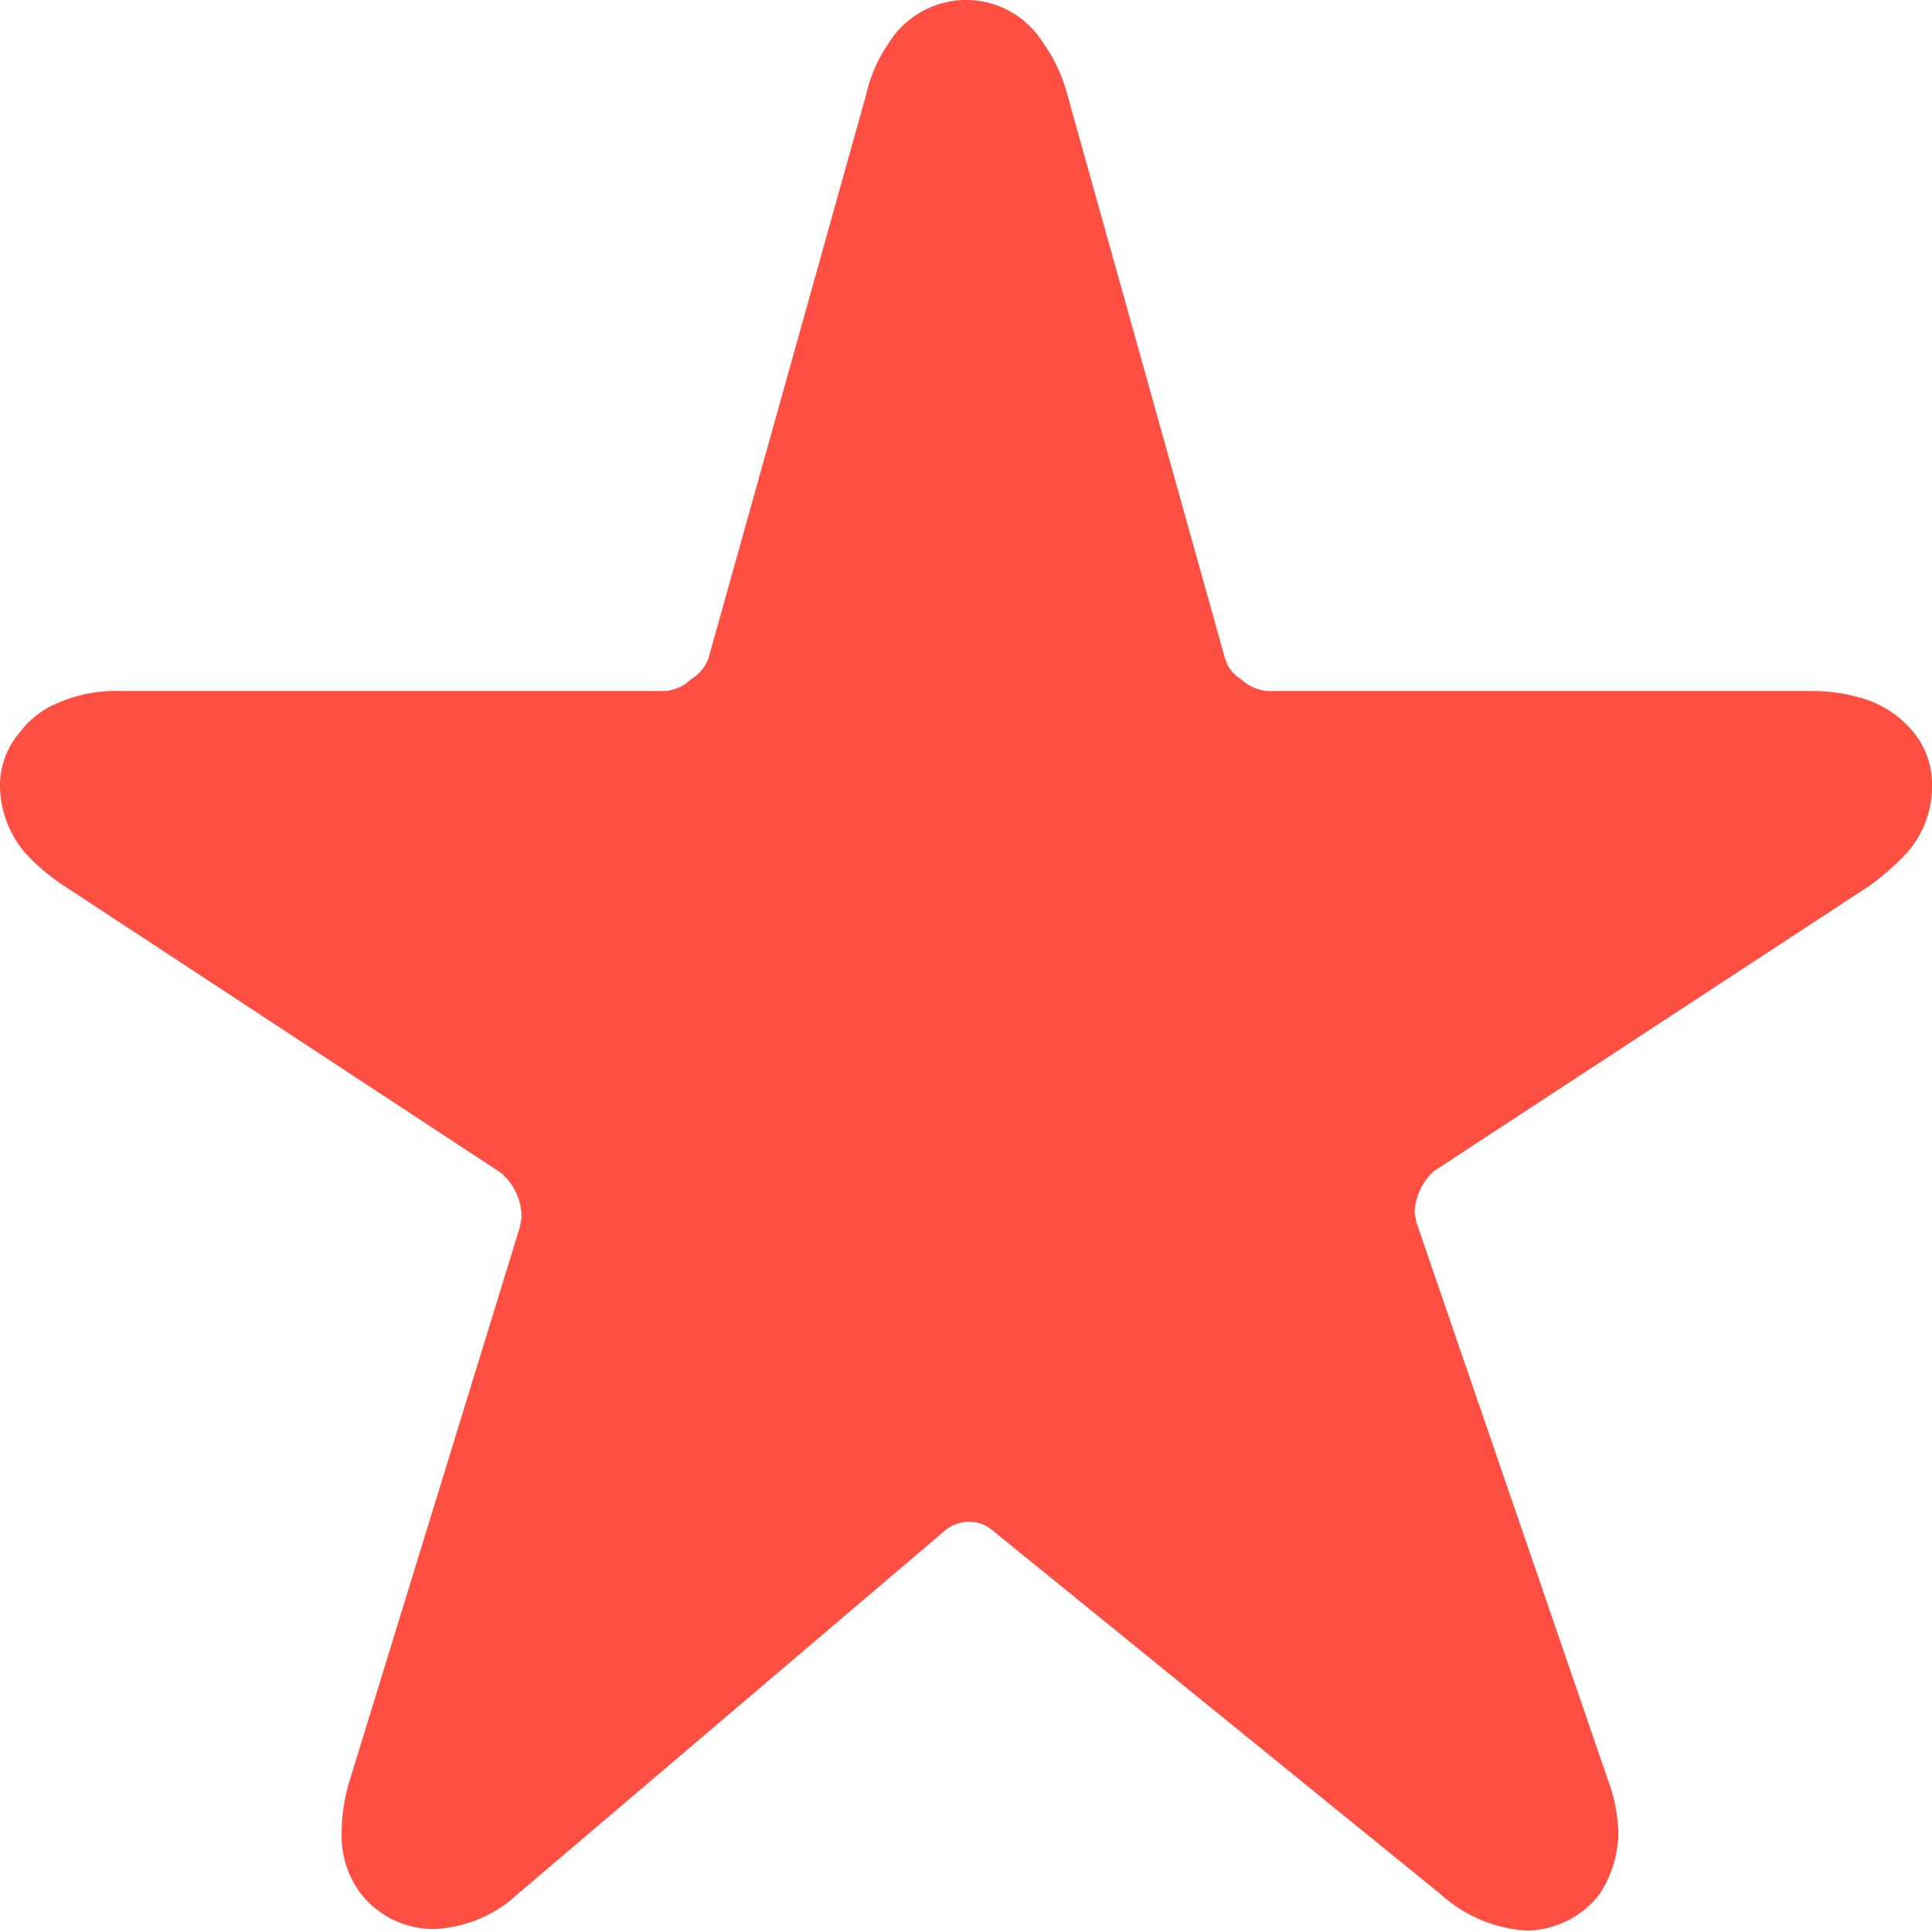 <svg xmlns="http://www.w3.org/2000/svg" width="13" height="13"  xmlns:v="https://vecta.io/nano"><path fill="#ff4f42" d="M12.87 4.92a.71.71 0 0 0-.37-.23 1.15 1.15 0 0 0-.32-.04H8.53c-.066-.005-.13-.034-.18-.08-.055-.033-.094-.087-.11-.15L7.18.63a1.05 1.05 0 0 0-.16-.34.61.61 0 0 0-.84-.199c-.082.05-.15.118-.2.199a.99.99 0 0 0-.15.34L4.77 4.42c-.02.063-.063.117-.12.15-.048.048-.112.076-.18.08H.82c-.148-.006-.295.021-.43.08-.099.04-.185.105-.25.19A.55.55 0 0 0 0 5.3a.71.71 0 0 0 .17.44c.078.084.165.158.26.22l2.94 1.931a.4.4 0 0 1 .14.289c0 .03-.01.051-.01.07l-1.15 3.74c-.033.11-.05.225-.051.34a.65.65 0 0 0 .12.4.62.62 0 0 0 .5.25.88.88 0 0 0 .57-.24l2.88-2.45c.043-.032.096-.05.15-.05s.107.016.15.05l3.03 2.46a.94.94 0 0 0 .57.24h.02a.63.63 0 0 0 .471-.24.77.77 0 0 0 .13-.41 1.1 1.1 0 0 0-.069-.359L9.529 8.22c0-.021-.01-.04-.01-.069.006-.104.053-.201.13-.271l2.931-1.92c.09-.065.174-.139.25-.22A.67.67 0 0 0 13 5.3c.006-.138-.041-.274-.13-.38z"/></svg>
